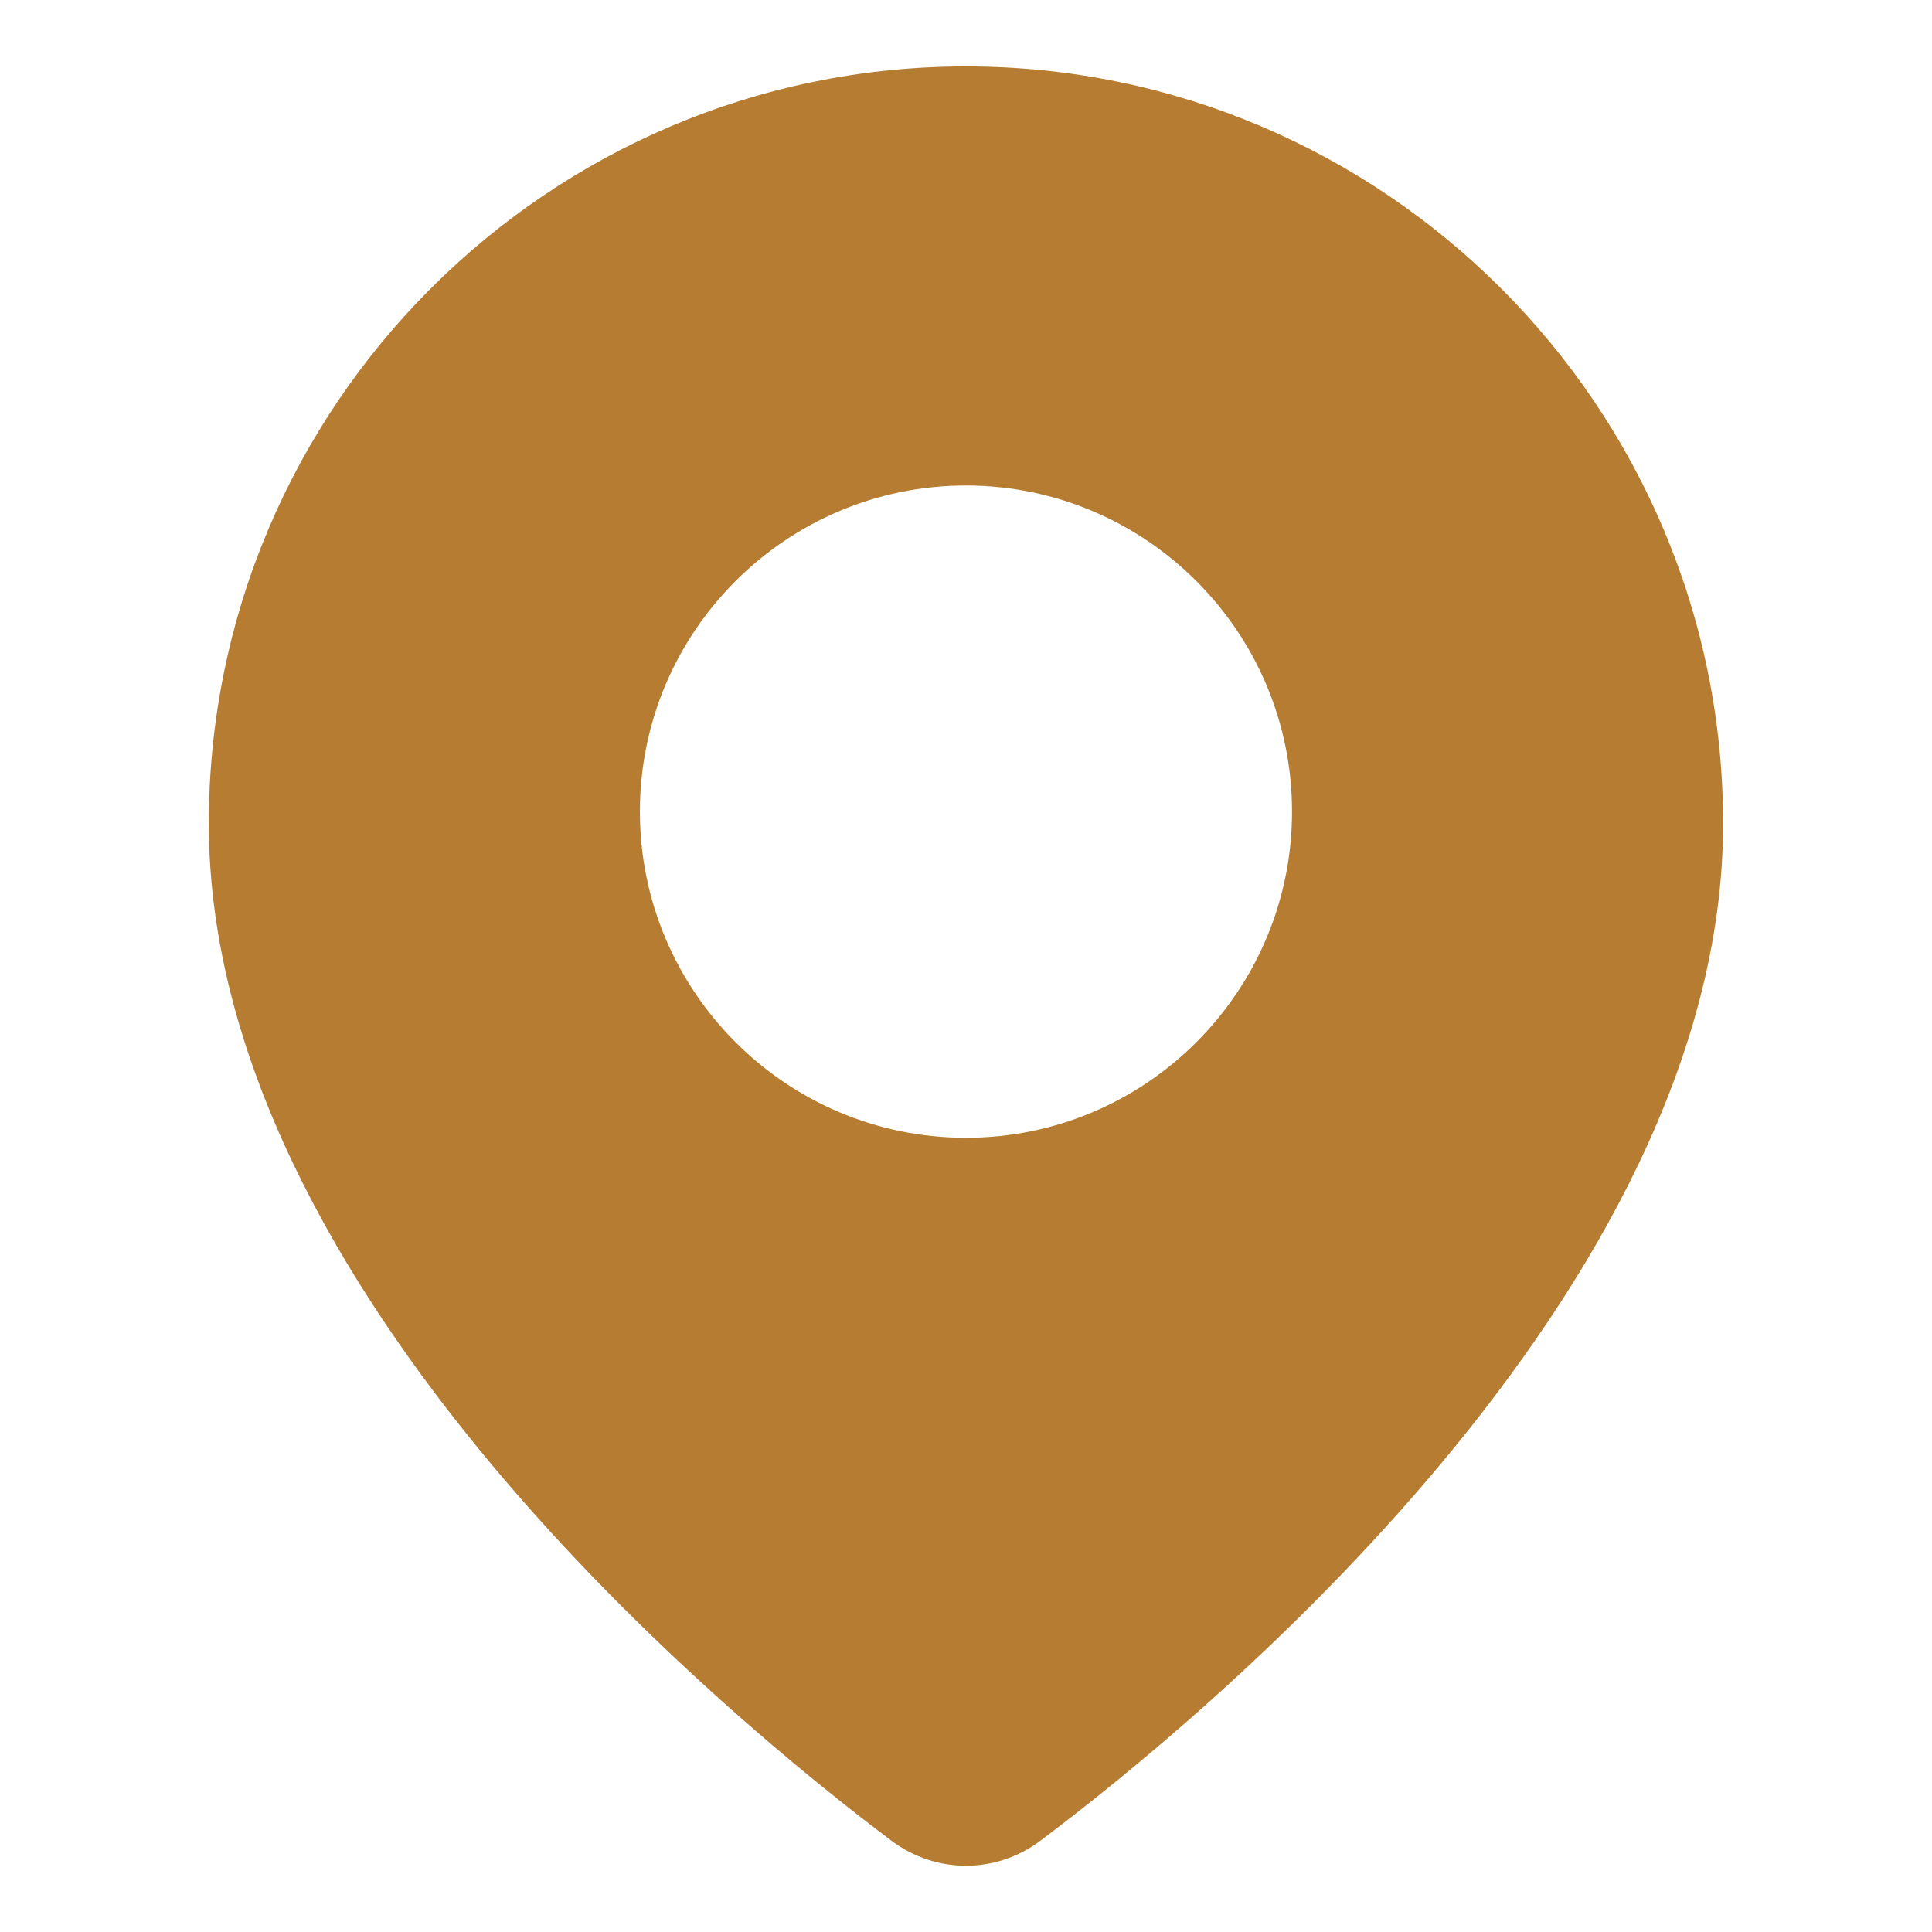 <?xml version="1.0" encoding="UTF-8"?> <svg xmlns="http://www.w3.org/2000/svg" width="24" height="24" viewBox="0 0 24 24" fill="none"><path d="M11.999 0.825C6.813 0.825 2.594 5.044 2.594 10.231C2.594 16.049 9.086 21.373 11.075 22.867C11.352 23.074 11.675 23.177 11.999 23.177C12.323 23.177 12.648 23.074 12.924 22.866C14.913 21.373 21.405 16.049 21.405 10.231C21.405 5.044 17.186 0.825 11.999 0.825ZM11.999 14.134C9.765 14.134 7.949 12.316 7.949 10.082C7.949 7.848 9.765 6.031 11.999 6.031C14.234 6.031 16.05 7.849 16.05 10.082C16.05 12.316 14.234 14.134 11.999 14.134Z" fill="#B67D32"></path></svg> 